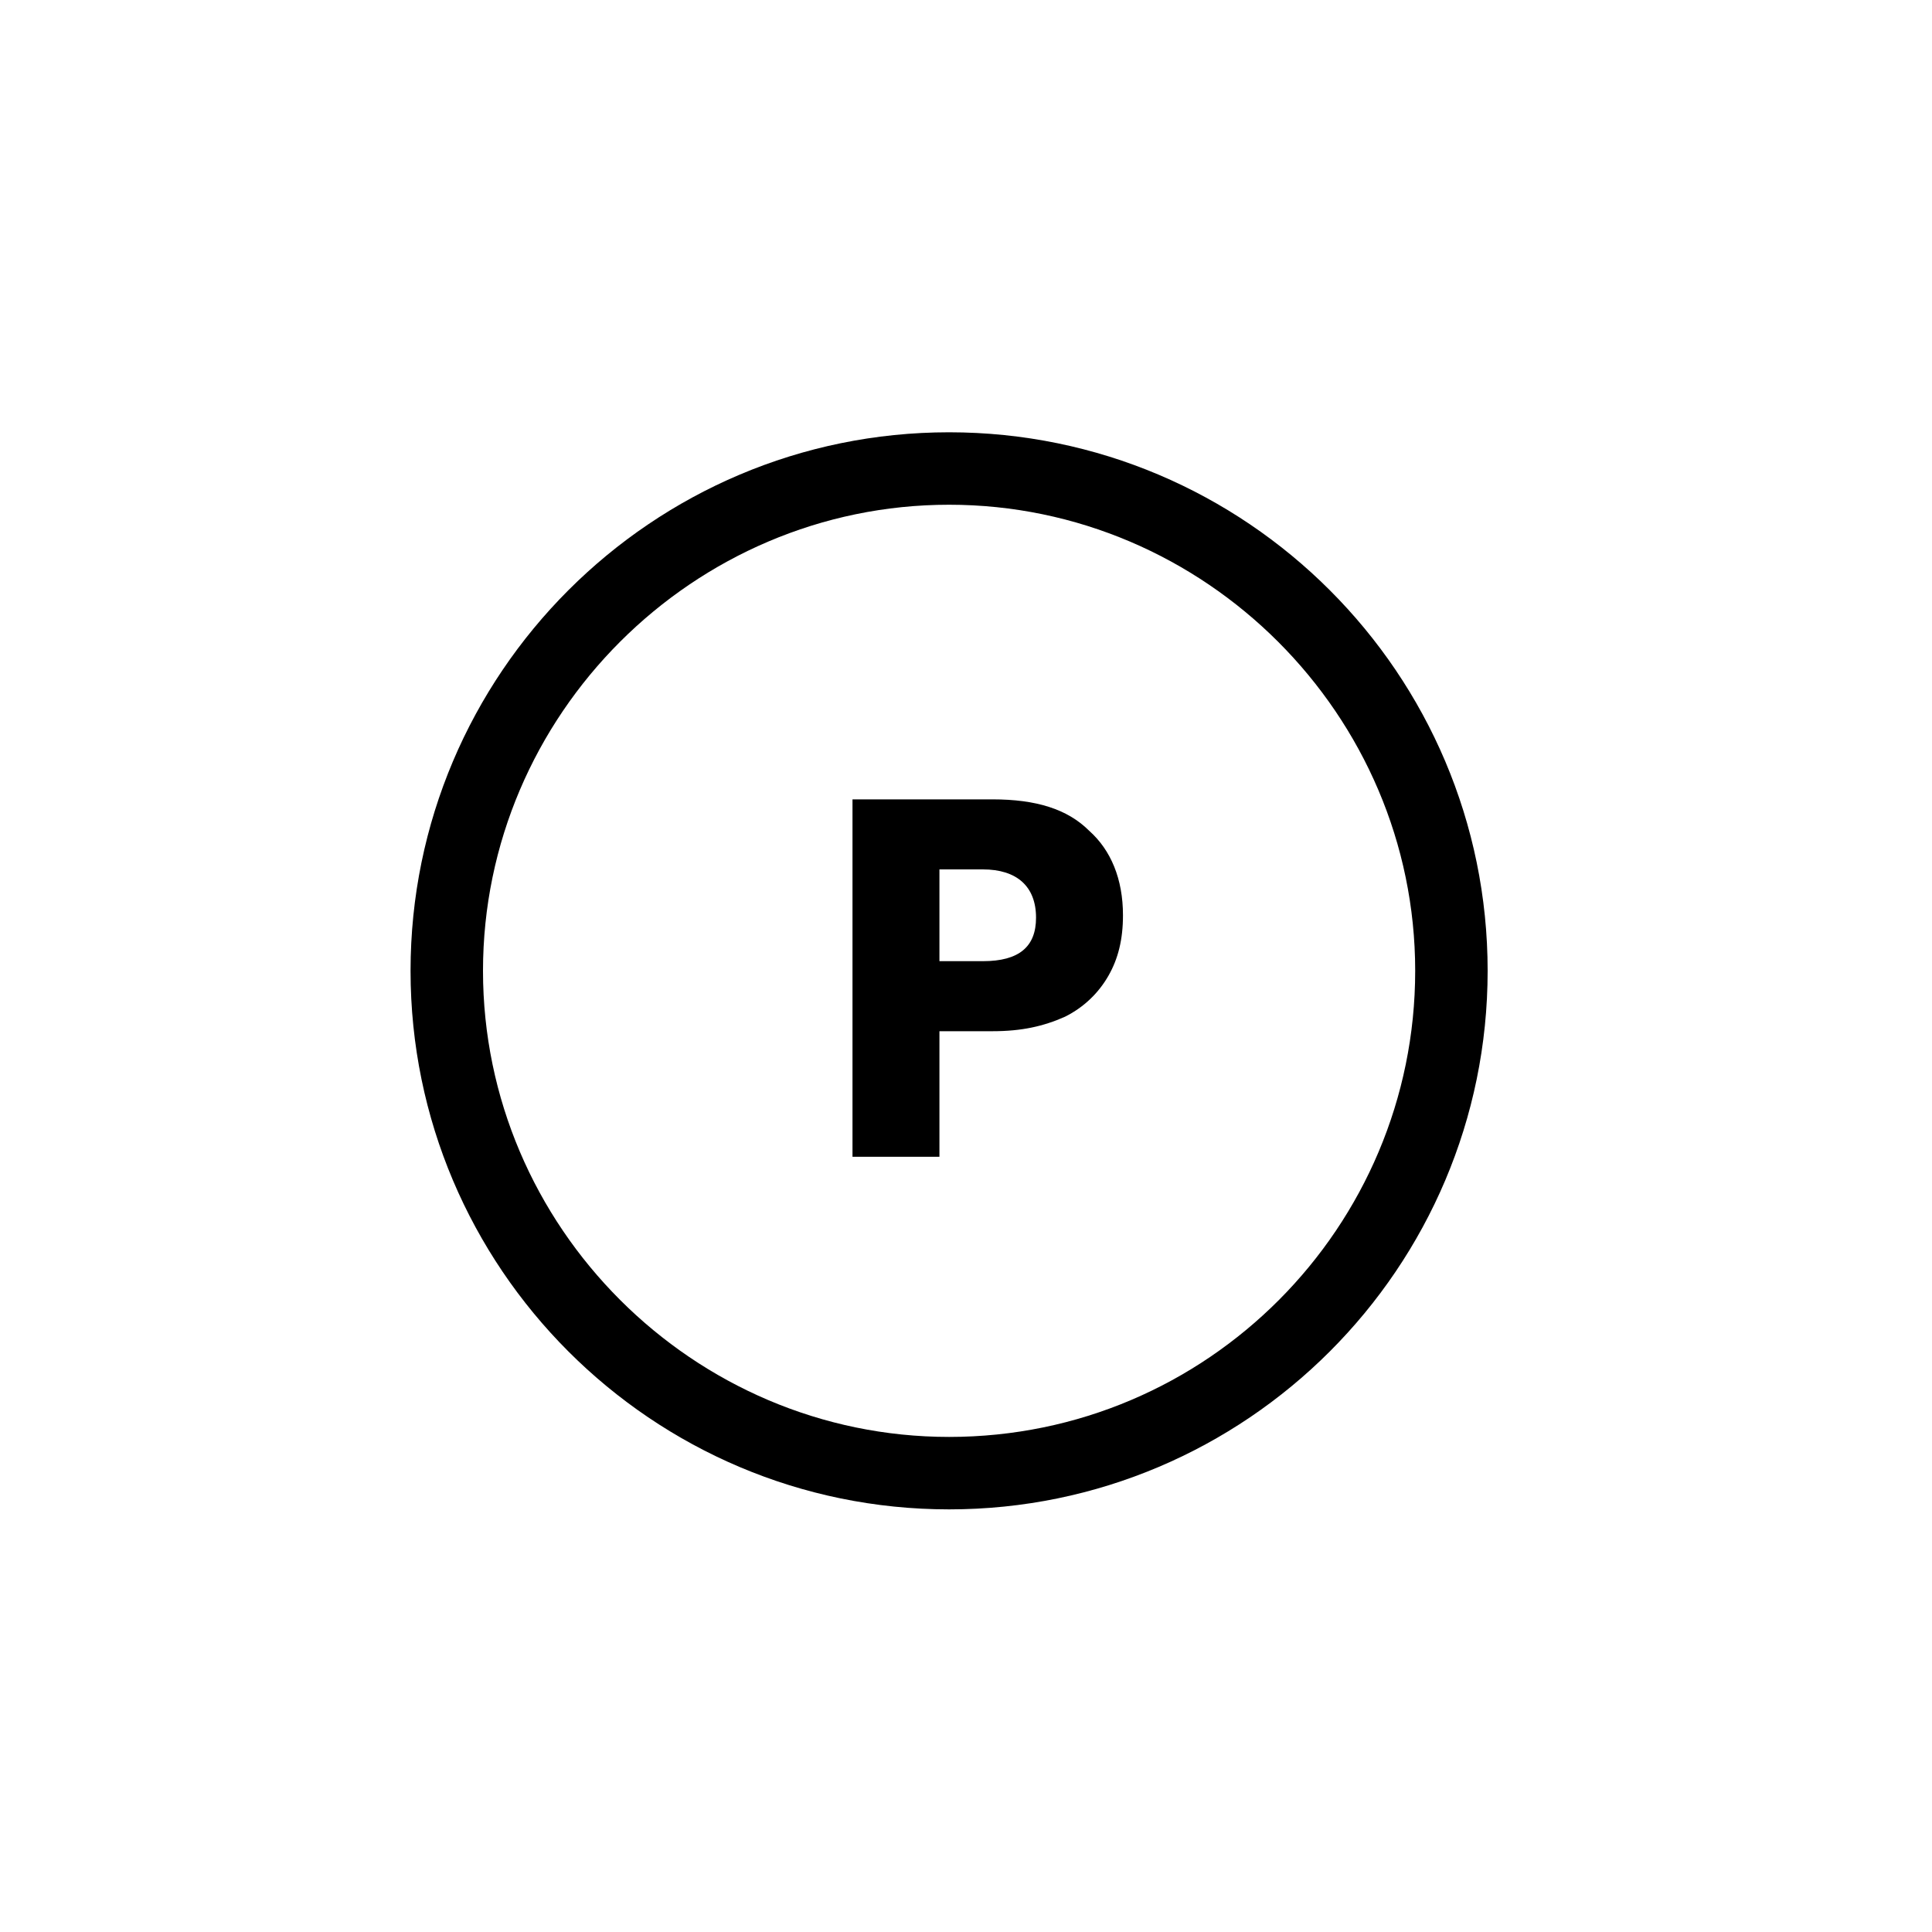 <?xml version="1.0" encoding="utf-8"?>
<!-- Generator: Adobe Illustrator 23.0.1, SVG Export Plug-In . SVG Version: 6.00 Build 0)  -->
<svg version="1.1" id="Vrstva_1" xmlns="http://www.w3.org/2000/svg" xmlns:xlink="http://www.w3.org/1999/xlink" x="0px" y="0px"
	 width="80px" height="80px" viewBox="0 0 80 80" enable-background="new 0 0 80 80" xml:space="preserve">
<g>
	<path d="M39.3,17.9C27,17.9,17,27.9,17,40.2s10,22.3,22.3,22.3c12.3,0,22.3-10,22.3-22.3S51.6,17.9,39.3,17.9z M39.3,59.5
		C28.7,59.5,20,50.8,20,40.2s8.7-19.3,19.3-19.3c10.6,0,19.3,8.7,19.3,19.3S50,59.5,39.3,59.5z"/>
	<path d="M41.1,33.1h-5.8v14.8h3.6v-5.2h2.2c1.2,0,2.1-0.2,3-0.6c0.8-0.4,1.4-1,1.8-1.7c0.4-0.7,0.6-1.5,0.6-2.5
		c0-1.5-0.5-2.7-1.4-3.5C44.2,33.5,42.9,33.1,41.1,33.1z M40.7,39.8h-1.8V36h1.8c1.4,0,2.2,0.7,2.2,2C42.9,39.2,42.2,39.8,40.7,39.8
		z"/>
</g>
<g>
</g>
<g>
</g>
<g>
</g>
<g>
</g>
<g>
</g>
<g>
</g>
</svg>
